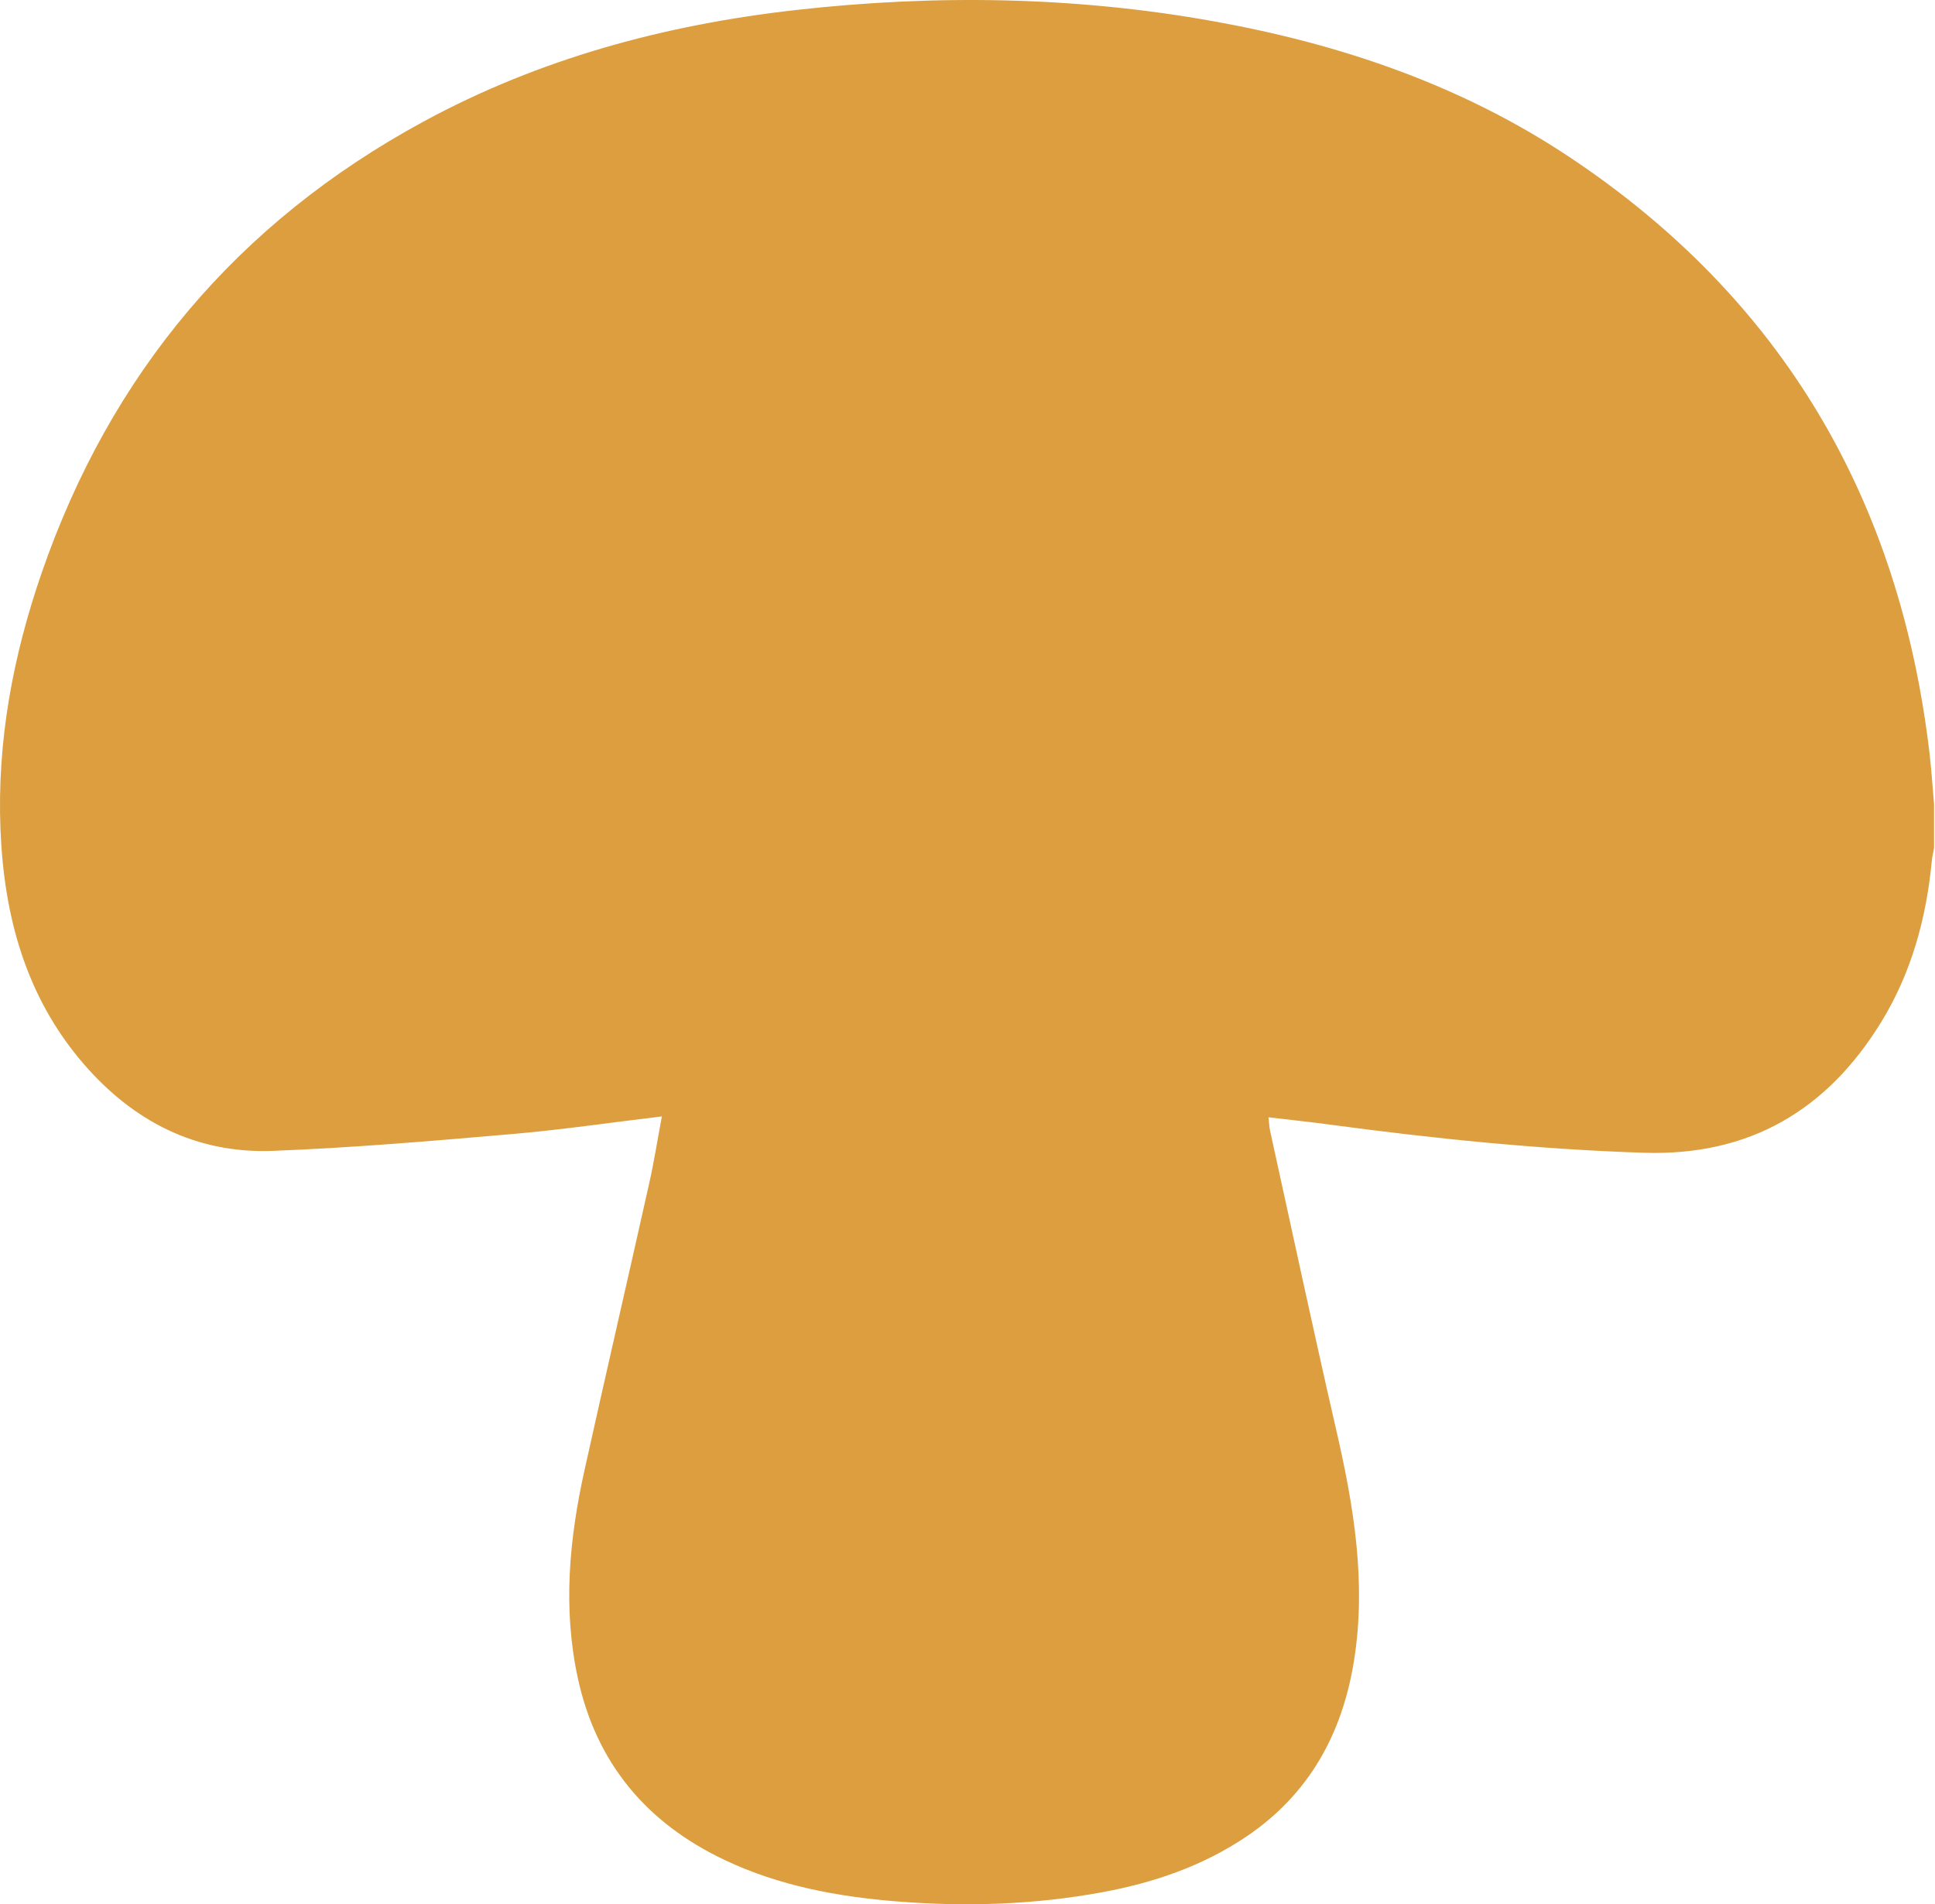<?xml version="1.0" encoding="UTF-8"?> <svg xmlns="http://www.w3.org/2000/svg" width="2020" height="1988" viewBox="0 0 2020 1988" fill="none"><path d="M2019.01 839.971V885.386C2018.2 889.857 2017.09 894.277 2016.66 898.773C2010.97 958.51 1995.46 1015.39 1963.96 1066.77C1907.35 1159.14 1826.21 1207 1715.82 1203.42C1605.57 1199.83 1496.16 1188.56 1386.98 1173.86C1366.42 1171.09 1345.78 1168.96 1324.23 1166.41C1324.91 1172.27 1325.02 1176.52 1325.9 1180.56C1348.89 1285.1 1371.22 1389.8 1395.22 1494.09C1413.43 1573.23 1426.49 1652.51 1413.46 1733.8C1401.21 1810.28 1366.39 1873.32 1301.04 1917.35C1255.34 1948.14 1204.24 1965.54 1150.51 1975.42C1079.82 1988.43 1008.54 1990.7 936.994 1985.04C874.648 1980.09 813.717 1968.83 756.701 1941.85C675.257 1903.33 622.687 1841.07 603.311 1752.31C587.371 1679.31 594.217 1606.8 610.182 1534.81C632.362 1434.81 655.451 1335.01 677.783 1235.07C682.86 1212.36 686.473 1189.3 690.944 1165.48C637.187 1171.92 585.653 1179.52 533.841 1183.97C450.982 1191.09 367.997 1198.24 284.936 1201.45C204.73 1204.55 138.771 1170.45 86.985 1110.26C26.71 1040.25 4.075 956.135 0.488 865.684C-3.124 773.769 13.523 684.884 43.358 598.449C115.328 389.939 247.978 232.25 442.09 126.922C563.422 61.048 694.456 25.837 830.667 10.48C976.706 -5.988 1122.72 -3.791 1267.85 22.377C1400.22 46.272 1525.62 88.959 1638.24 163.85C1861.07 312.093 1983.14 521.814 2014.26 786.17C2016.36 804.054 2017.47 822.038 2019.03 839.971H2019.01Z" fill="#DC9E3E"></path></svg> 